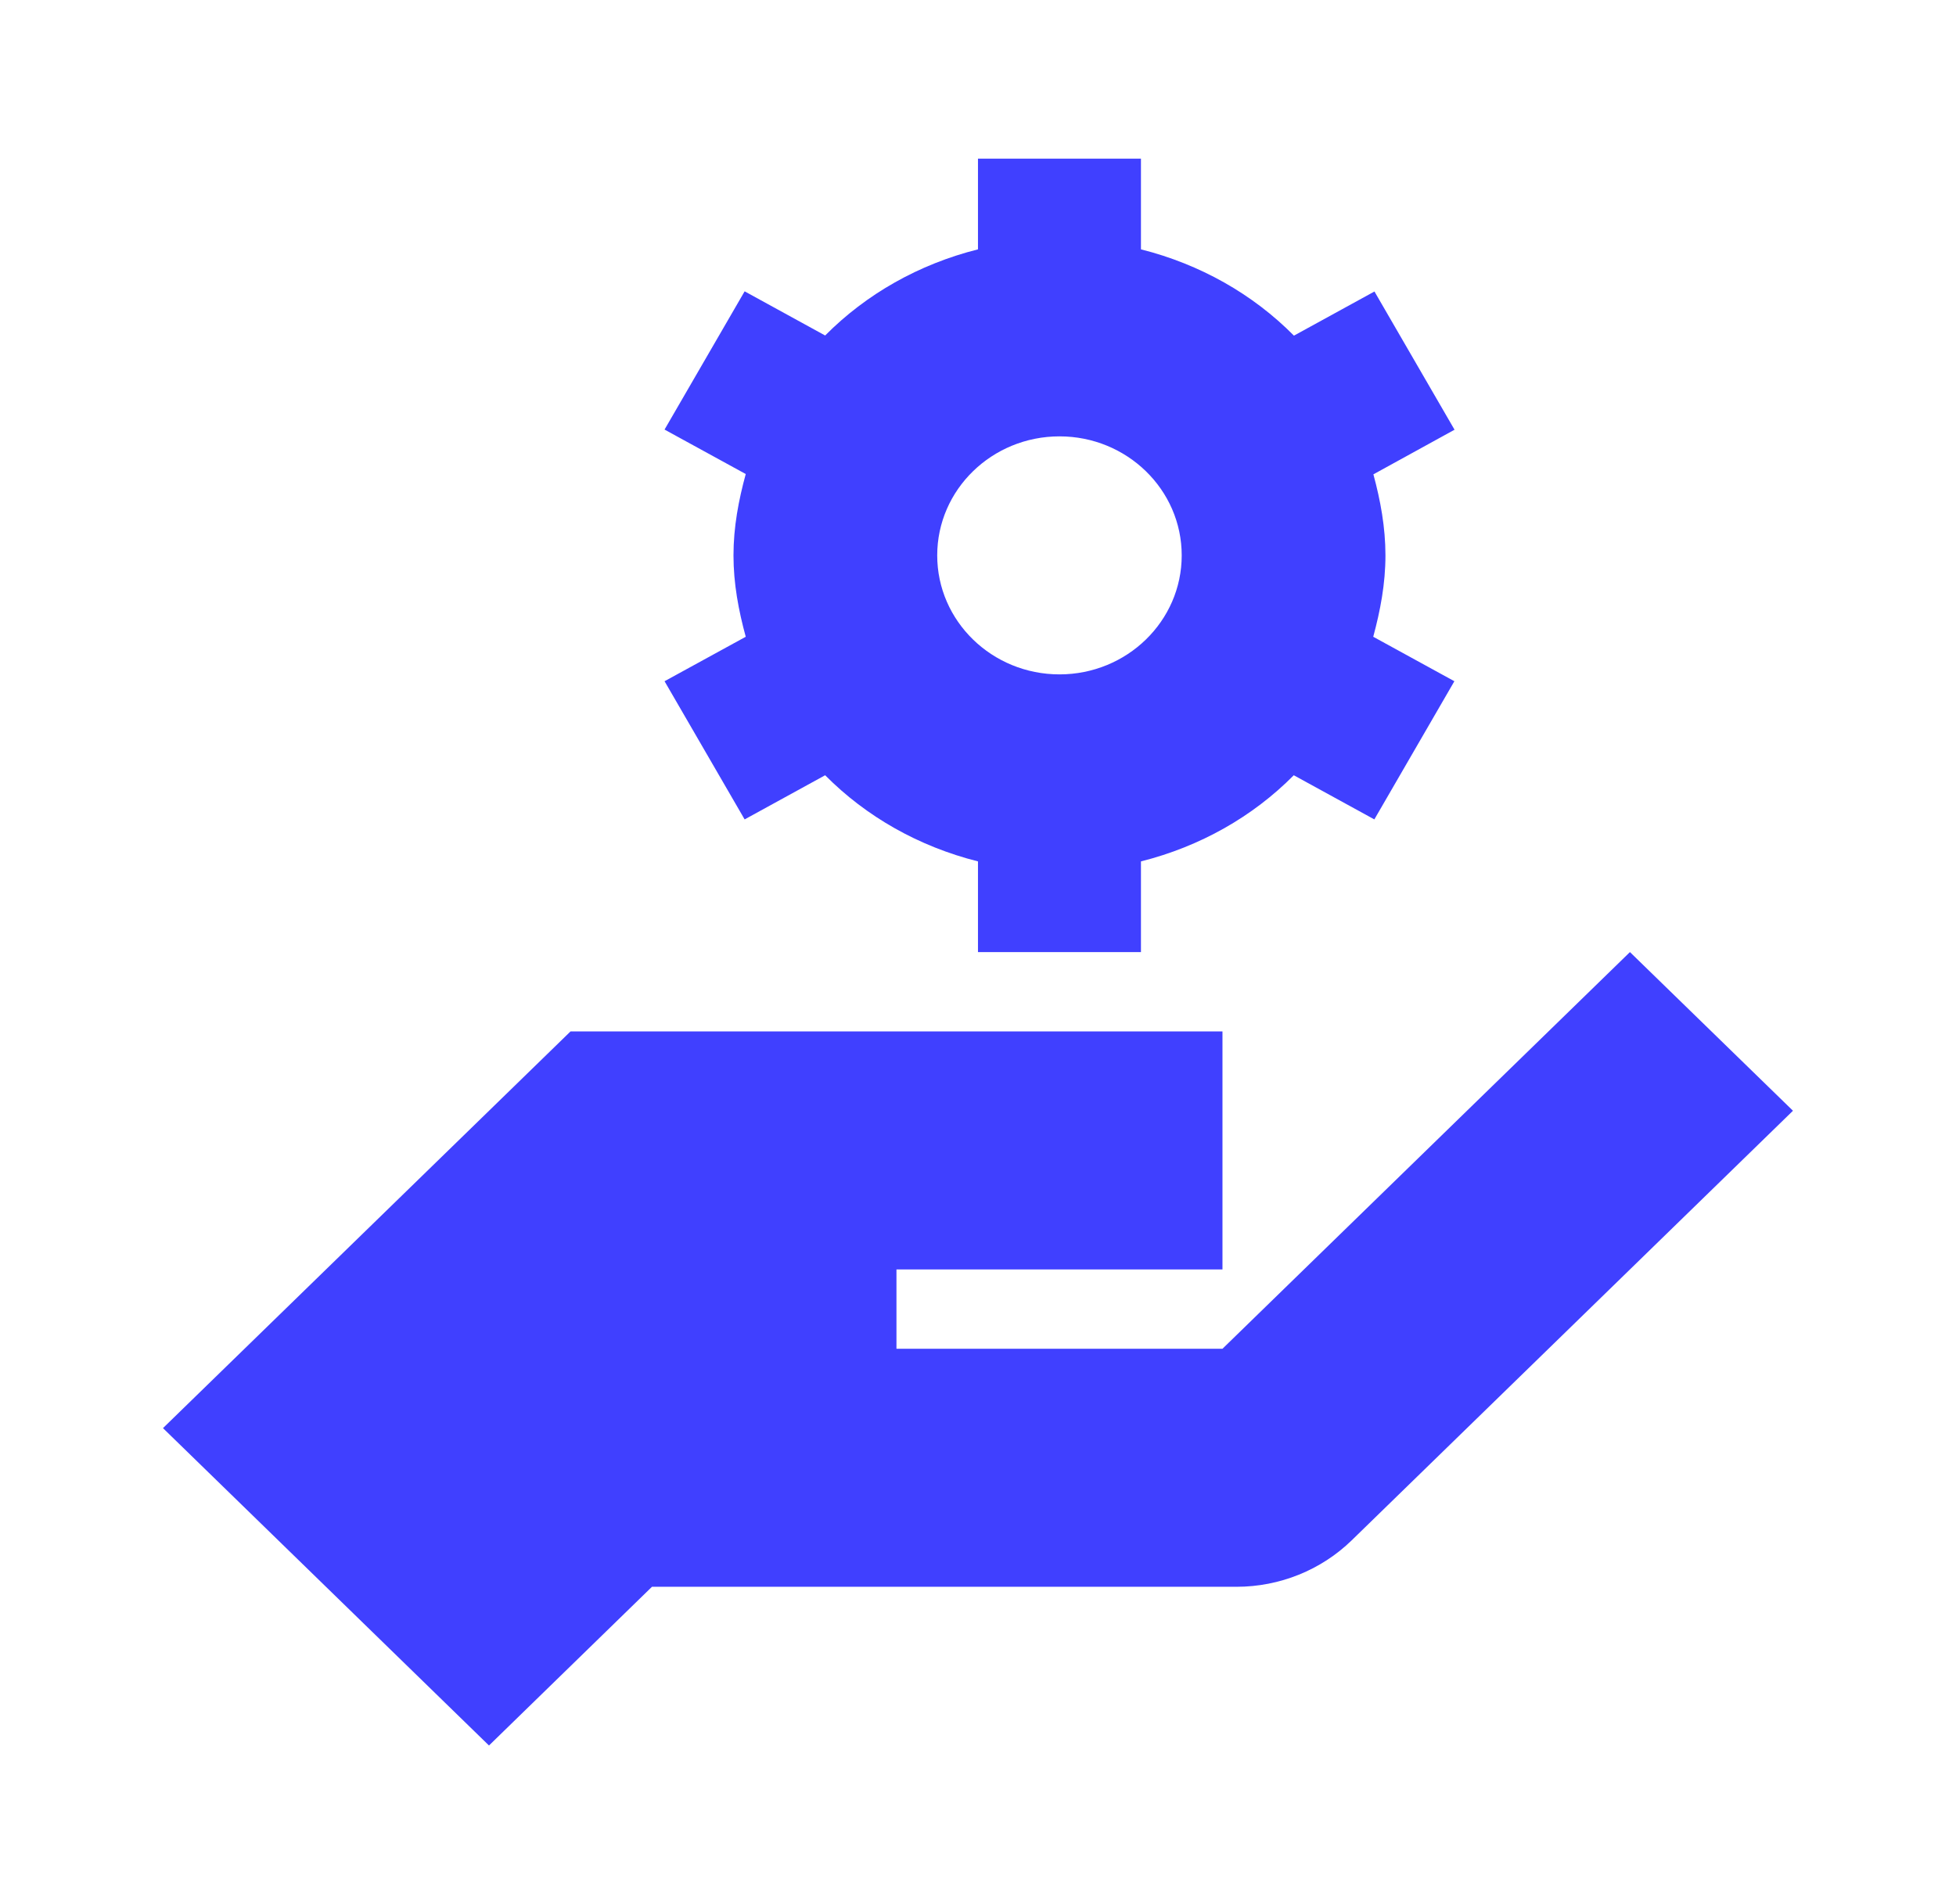 <svg width="38" height="37" xmlns="http://www.w3.org/2000/svg" xmlns:xlink="http://www.w3.org/1999/xlink" xml:space="preserve" overflow="hidden"><g transform="translate(-788 -569)"><path d="M18.5 3.083 18.5 4.845C17.382 5.134 16.387 5.713 15.609 6.519L14.086 5.661 12.571 8.347 14.107 9.211C13.972 9.718 13.875 10.242 13.875 10.792 13.875 11.342 13.972 11.865 14.107 12.373L12.571 13.237 14.086 15.922 15.609 15.064C16.387 15.87 17.382 16.449 18.5 16.738L18.5 18.5 21.583 18.5 21.583 16.738C22.701 16.449 23.697 15.87 24.474 15.064L25.998 15.922 27.512 13.237 25.977 12.373C26.111 11.865 26.208 11.342 26.208 10.792 26.208 10.244 26.113 9.722 25.98 9.217L27.515 8.35 26 5.664 24.477 6.522C23.699 5.714 22.702 5.135 21.583 4.845L21.583 3.083 18.5 3.083ZM20.042 8.479C21.318 8.479 22.354 9.515 22.354 10.792 22.354 12.068 21.318 13.104 20.042 13.104 18.765 13.104 17.729 12.068 17.729 10.792 17.729 9.515 18.765 8.479 20.042 8.479ZM30.833 18.5 23.125 26.208 16.958 26.208 16.958 24.667 23.125 24.667 23.125 20.042 10.792 20.042 3.083 27.75 9.25 33.917 12.333 30.833 23.39 30.833C24.207 30.833 24.992 30.508 25.57 29.93L33.917 21.583 30.833 18.5Z" fill="#4040FF" transform="matrix(1.027 0 0 1 788 569)"/></g></svg>